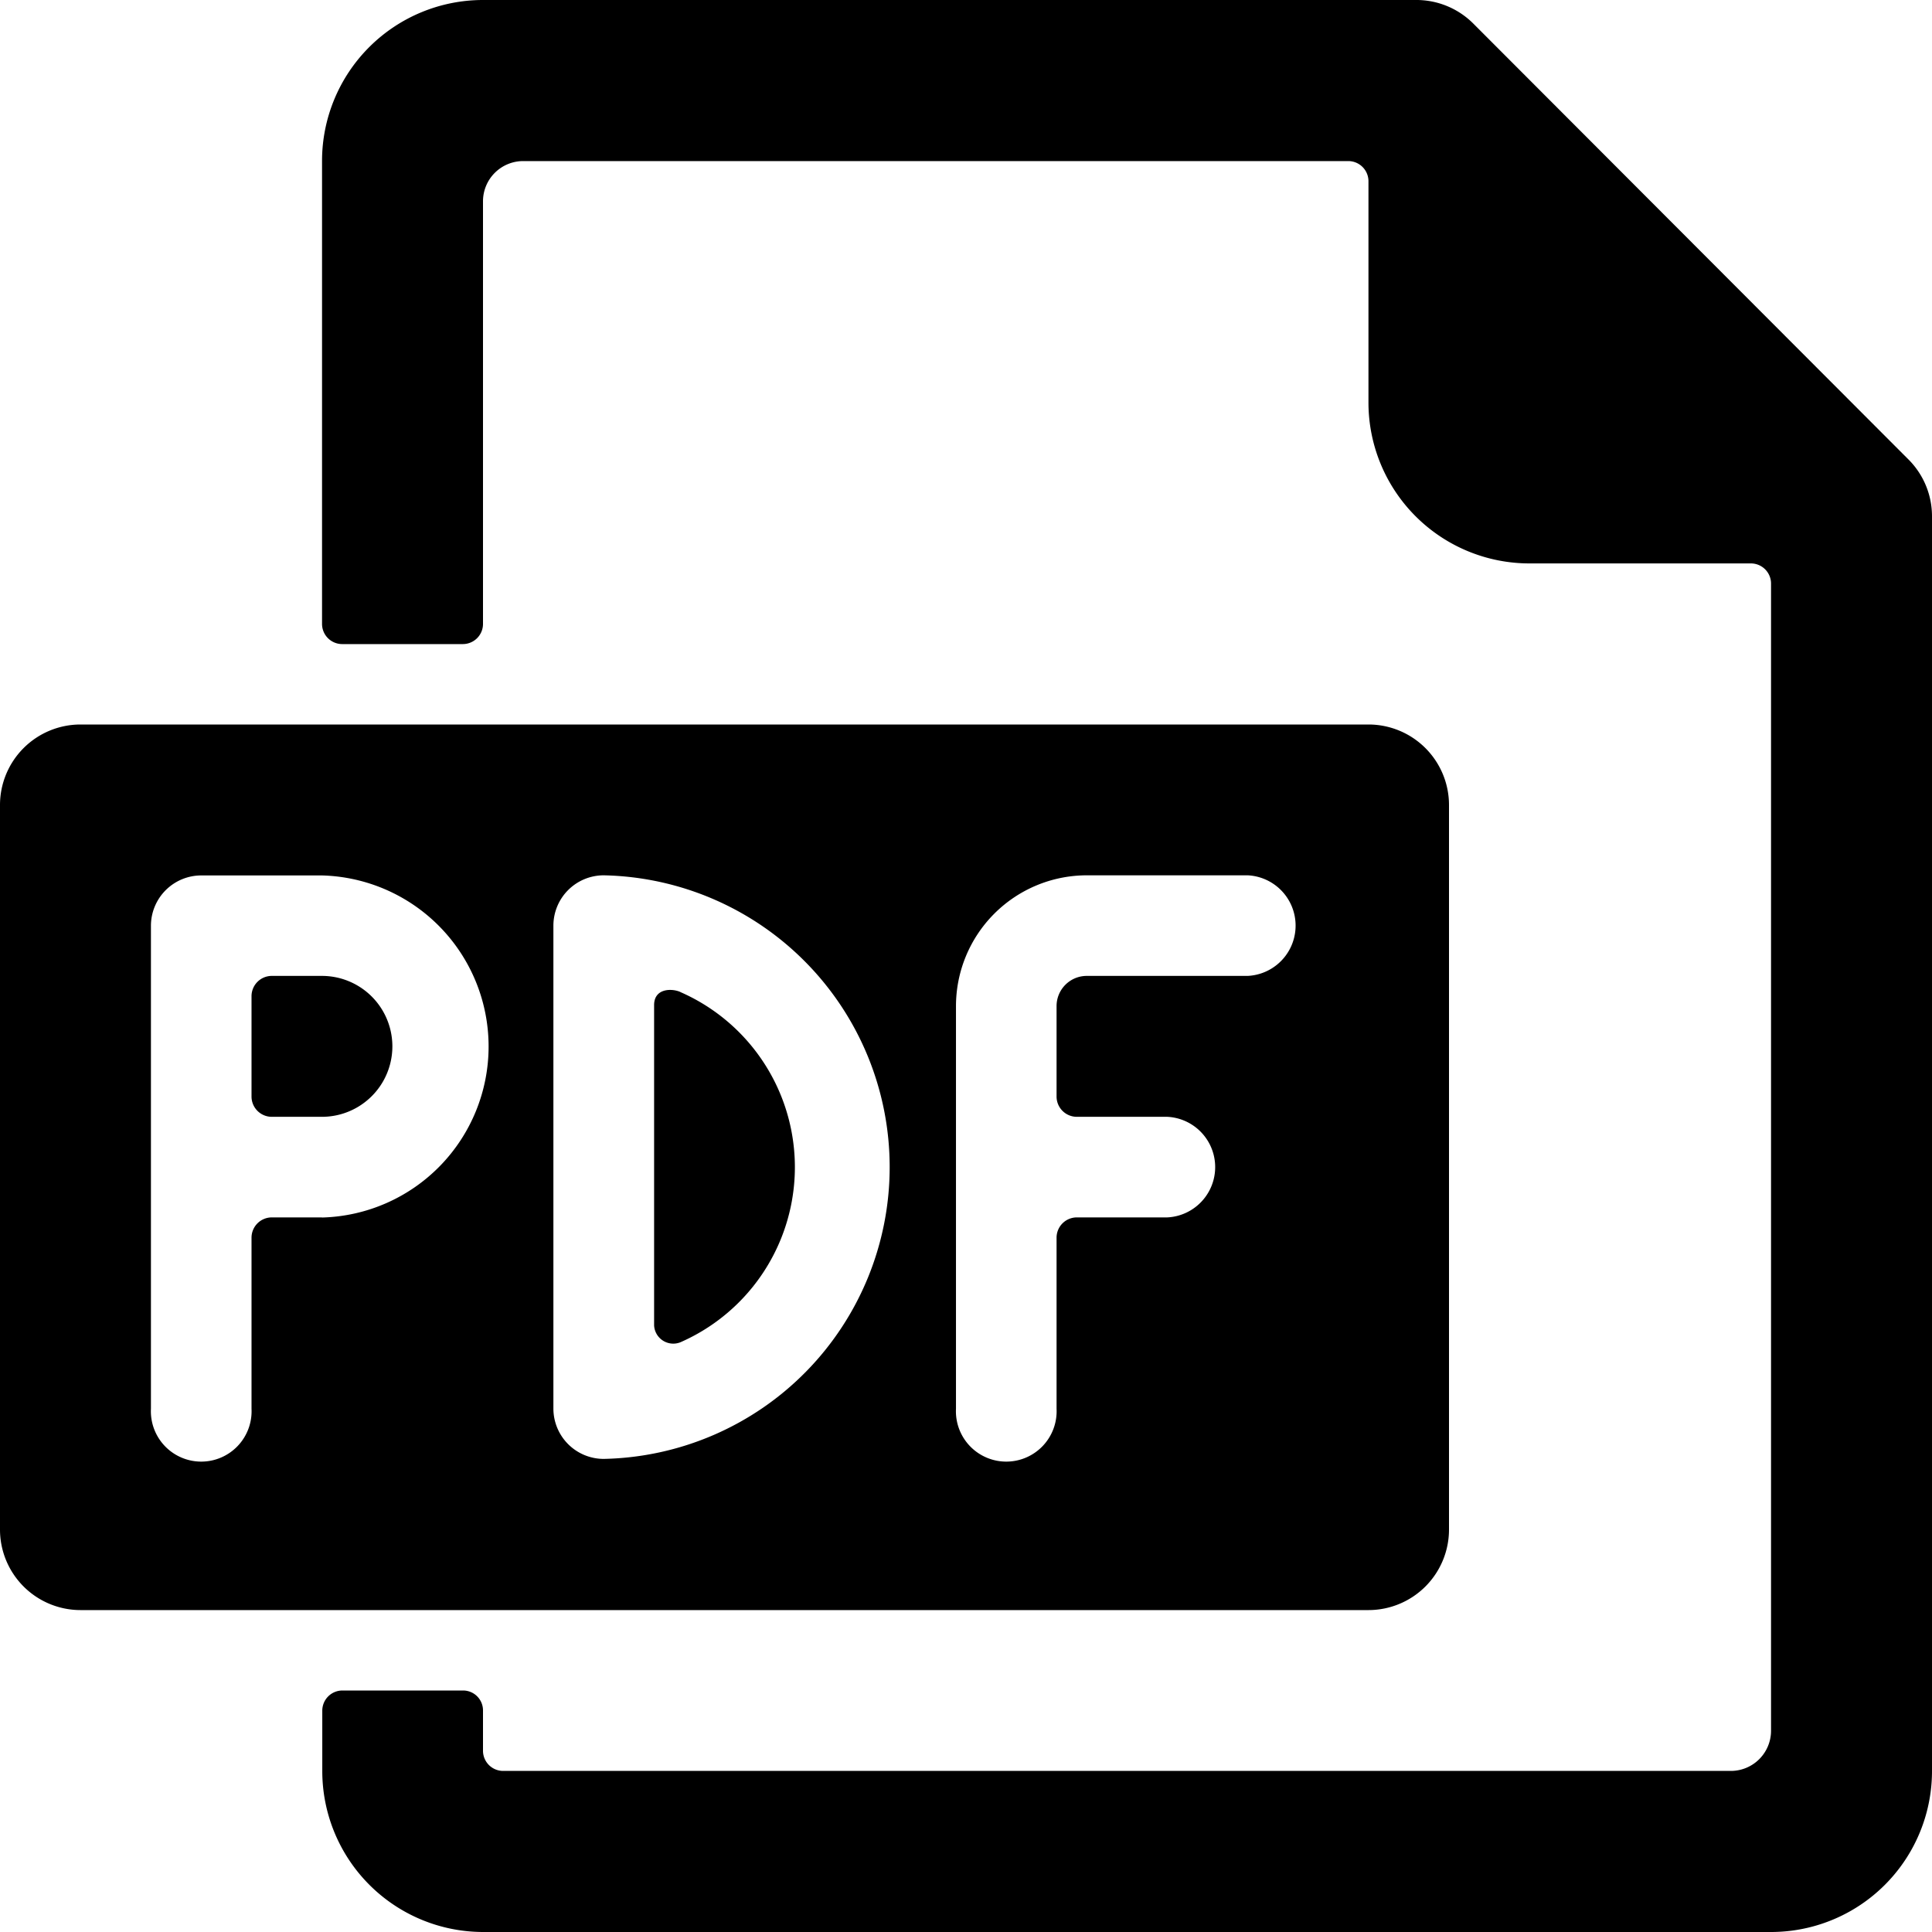 <svg
    xmlns="http://www.w3.org/2000/svg"
    width="16"
    height="16"
    viewBox="0 0 16 16"
  >
    <g id="icon-pdf" transform="translate(0 0)">
      <path
        id="Path_80"
        data-name="Path 80"
        d="M5.634,8.215c-.07-.031-.217-.032-.217.109v2.652a.159.159,0,0,0,.218.14,1.583,1.583,0,0,0,0-2.9ZM2.667,8.082H2.251a.168.168,0,0,0-.168.168v.831a.168.168,0,0,0,.168.168h.415a.583.583,0,1,0,0-1.167ZM12,12.667v-6A.667.667,0,0,0,11.333,6H.667A.667.667,0,0,0,0,6.667v6a.667.667,0,0,0,.667.667H11.333A.667.667,0,0,0,12,12.667ZM2.667,10.082H2.251a.168.168,0,0,0-.168.168v1.417a.417.417,0,1,1-.833,0v-4a.417.417,0,0,1,.417-.417h1a1.417,1.417,0,0,1,0,2.833Zm2.333,2a.417.417,0,0,1-.417-.417v-4A.417.417,0,0,1,5,7.249a2.417,2.417,0,0,1,0,4.833Zm5.333-4H9a.25.25,0,0,0-.25.25v.749a.168.168,0,0,0,.168.168h.749a.417.417,0,0,1,0,.833H8.918a.168.168,0,0,0-.168.168v1.417a.417.417,0,1,1-.833,0V8.333A1.084,1.084,0,0,1,9,7.249h1.333a.417.417,0,0,1,0,.833ZM15.8,3.8,12.2.194A.666.666,0,0,0,11.723,0H4A1.333,1.333,0,0,0,2.667,1.333V5.167a.167.167,0,0,0,.167.167h1A.167.167,0,0,0,4,5.167H4v-3.5a.333.333,0,0,1,.333-.333h6.833a.167.167,0,0,1,.167.167V3.333a1.333,1.333,0,0,0,1.333,1.333H14.5a.167.167,0,0,1,.167.167v9.5a.333.333,0,0,1-.333.333H4.167A.167.167,0,0,1,4,14.5v-.333A.165.165,0,0,0,3.836,14h-1a.167.167,0,0,0-.167.167v.5A1.333,1.333,0,0,0,4,16H14.667A1.333,1.333,0,0,0,16,14.667V4.275A.665.665,0,0,0,15.8,3.8Z"
        fill="currentColor"
      />
      <rect id="size" width="16" height="16" fill="none" />
    </g>
</svg>
